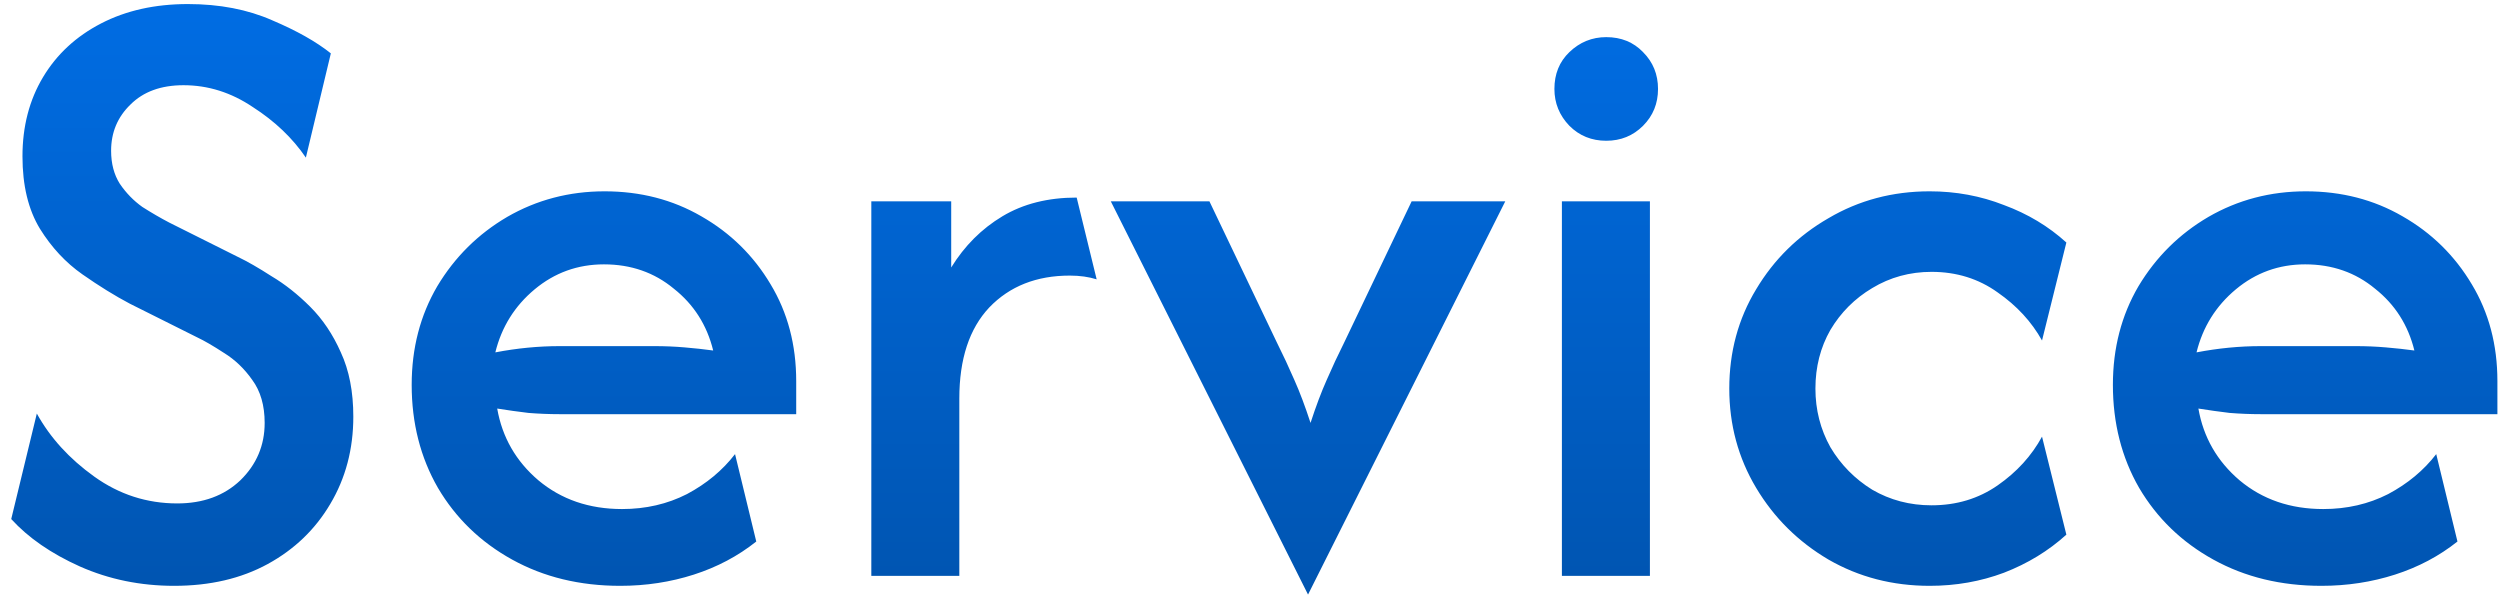<svg width="178" height="43" viewBox="0 0 178 43" fill="none" xmlns="http://www.w3.org/2000/svg">
<path d="M12.4 41.711C10 41.711 7.763 41.252 5.689 40.333C3.644 39.415 2.015 38.289 0.8 36.956L2.622 29.444C3.57 31.163 4.933 32.659 6.711 33.933C8.489 35.207 10.459 35.844 12.622 35.844C14.459 35.844 15.956 35.296 17.111 34.2C18.267 33.074 18.844 31.711 18.844 30.111C18.844 28.867 18.548 27.844 17.956 27.044C17.393 26.244 16.726 25.607 15.956 25.133C15.185 24.63 14.548 24.259 14.044 24.022L9.244 21.622C8.178 21.059 7.052 20.363 5.867 19.533C4.681 18.704 3.674 17.622 2.844 16.289C2.015 14.926 1.6 13.207 1.6 11.133C1.6 9 2.089 7.119 3.067 5.489C4.044 3.859 5.422 2.585 7.2 1.667C8.978 0.748 11.037 0.289 13.378 0.289C15.63 0.289 17.63 0.674 19.378 1.444C21.126 2.185 22.518 2.97 23.556 3.8L21.778 11.222C20.83 9.83 19.57 8.63 18 7.622C16.459 6.585 14.815 6.067 13.067 6.067C11.467 6.067 10.207 6.526 9.289 7.444C8.37 8.333 7.911 9.43 7.911 10.733C7.911 11.652 8.119 12.437 8.533 13.089C8.978 13.741 9.511 14.289 10.133 14.733C10.785 15.148 11.422 15.518 12.044 15.844L16.933 18.289C17.615 18.615 18.415 19.074 19.333 19.667C20.282 20.23 21.2 20.956 22.089 21.844C22.978 22.733 23.704 23.815 24.267 25.089C24.859 26.363 25.156 27.889 25.156 29.667C25.156 31.978 24.607 34.052 23.511 35.889C22.444 37.696 20.963 39.118 19.067 40.156C17.17 41.193 14.948 41.711 12.4 41.711ZM44.157 41.711C41.283 41.711 38.72 41.089 36.468 39.844C34.216 38.6 32.453 36.896 31.179 34.733C29.935 32.57 29.312 30.126 29.312 27.4C29.312 24.793 29.92 22.452 31.135 20.378C32.379 18.304 34.038 16.659 36.112 15.444C38.216 14.23 40.527 13.622 43.046 13.622C45.594 13.622 47.89 14.215 49.935 15.4C52.009 16.585 53.653 18.2 54.868 20.244C56.083 22.259 56.69 24.556 56.69 27.133V29.489H39.846C39.105 29.489 38.364 29.459 37.624 29.4C36.883 29.311 36.142 29.207 35.401 29.089C35.757 31.133 36.735 32.837 38.335 34.2C39.964 35.563 41.95 36.244 44.29 36.244C45.979 36.244 47.52 35.889 48.913 35.178C50.305 34.437 51.446 33.489 52.335 32.333L53.846 38.556C52.542 39.593 51.061 40.378 49.401 40.911C47.742 41.444 45.994 41.711 44.157 41.711ZM35.268 25.089C36.809 24.793 38.335 24.644 39.846 24.644H46.601C47.342 24.644 48.053 24.674 48.735 24.733C49.446 24.793 50.127 24.867 50.779 24.956C50.335 23.148 49.401 21.681 47.979 20.556C46.587 19.4 44.927 18.822 43.001 18.822C41.135 18.822 39.49 19.415 38.068 20.6C36.646 21.785 35.712 23.282 35.268 25.089ZM62.038 41V14.333H67.726V19.044C68.674 17.504 69.889 16.289 71.371 15.4C72.852 14.511 74.615 14.067 76.66 14.067L78.082 19.889C77.519 19.711 76.882 19.622 76.171 19.622C73.8 19.622 71.889 20.378 70.438 21.889C69.015 23.4 68.304 25.563 68.304 28.378V41H62.038ZM93.132 42.333L79.088 14.333H86.11L90.91 24.378C91.354 25.267 91.769 26.156 92.154 27.044C92.539 27.904 92.924 28.926 93.31 30.111C93.695 28.926 94.08 27.904 94.465 27.044C94.85 26.156 95.265 25.267 95.71 24.378L100.51 14.333H107.176L93.132 42.333ZM111.207 41V14.333H117.474V41H111.207ZM114.363 10.022C113.325 10.022 112.451 9.667 111.74 8.956C111.029 8.215 110.674 7.341 110.674 6.333C110.674 5.267 111.029 4.393 111.74 3.711C112.481 3 113.355 2.644 114.363 2.644C115.429 2.644 116.303 3 116.985 3.711C117.696 4.422 118.051 5.296 118.051 6.333C118.051 7.37 117.696 8.244 116.985 8.956C116.274 9.667 115.4 10.022 114.363 10.022ZM137.392 41.711C134.755 41.711 132.355 41.089 130.192 39.844C128.029 38.57 126.31 36.867 125.036 34.733C123.762 32.6 123.125 30.244 123.125 27.667C123.125 25.059 123.762 22.704 125.036 20.6C126.31 18.467 128.029 16.778 130.192 15.533C132.355 14.259 134.755 13.622 137.392 13.622C139.258 13.622 141.021 13.948 142.681 14.6C144.369 15.222 145.851 16.111 147.125 17.267L145.392 24.244C144.651 22.911 143.599 21.77 142.236 20.822C140.873 19.844 139.303 19.356 137.525 19.356C135.984 19.356 134.577 19.741 133.303 20.511C132.058 21.252 131.066 22.244 130.325 23.489C129.614 24.733 129.258 26.126 129.258 27.667C129.258 29.178 129.614 30.57 130.325 31.844C131.066 33.089 132.058 34.096 133.303 34.867C134.577 35.607 135.984 35.978 137.525 35.978C139.303 35.978 140.873 35.504 142.236 34.556C143.599 33.607 144.651 32.452 145.392 31.089L147.125 38.067C145.851 39.222 144.369 40.126 142.681 40.778C141.021 41.4 139.258 41.711 137.392 41.711ZM165.282 41.711C162.408 41.711 159.845 41.089 157.593 39.844C155.341 38.6 153.578 36.896 152.304 34.733C151.06 32.57 150.438 30.126 150.438 27.4C150.438 24.793 151.045 22.452 152.26 20.378C153.504 18.304 155.163 16.659 157.238 15.444C159.341 14.23 161.652 13.622 164.171 13.622C166.719 13.622 169.015 14.215 171.06 15.4C173.134 16.585 174.778 18.2 175.993 20.244C177.208 22.259 177.815 24.556 177.815 27.133V29.489H160.971C160.23 29.489 159.489 29.459 158.749 29.4C158.008 29.311 157.267 29.207 156.526 29.089C156.882 31.133 157.86 32.837 159.46 34.2C161.089 35.563 163.075 36.244 165.415 36.244C167.104 36.244 168.645 35.889 170.038 35.178C171.43 34.437 172.571 33.489 173.46 32.333L174.971 38.556C173.667 39.593 172.186 40.378 170.526 40.911C168.867 41.444 167.119 41.711 165.282 41.711ZM156.393 25.089C157.934 24.793 159.46 24.644 160.971 24.644H167.726C168.467 24.644 169.178 24.674 169.86 24.733C170.571 24.793 171.252 24.867 171.904 24.956C171.46 23.148 170.526 21.681 169.104 20.556C167.712 19.4 166.052 18.822 164.126 18.822C162.26 18.822 160.615 19.415 159.193 20.6C157.771 21.785 156.838 23.282 156.393 25.089Z" fill="url(#paint0_linear_447_58)"/>
<defs>
<linearGradient id="paint0_linear_447_58" x1="89" y1="-23" x2="89" y2="62" gradientUnits="userSpaceOnUse">
<stop stop-color="#007AFF"/>
<stop offset="1" stop-color="#004999"/>
</linearGradient>
</defs>
</svg>
